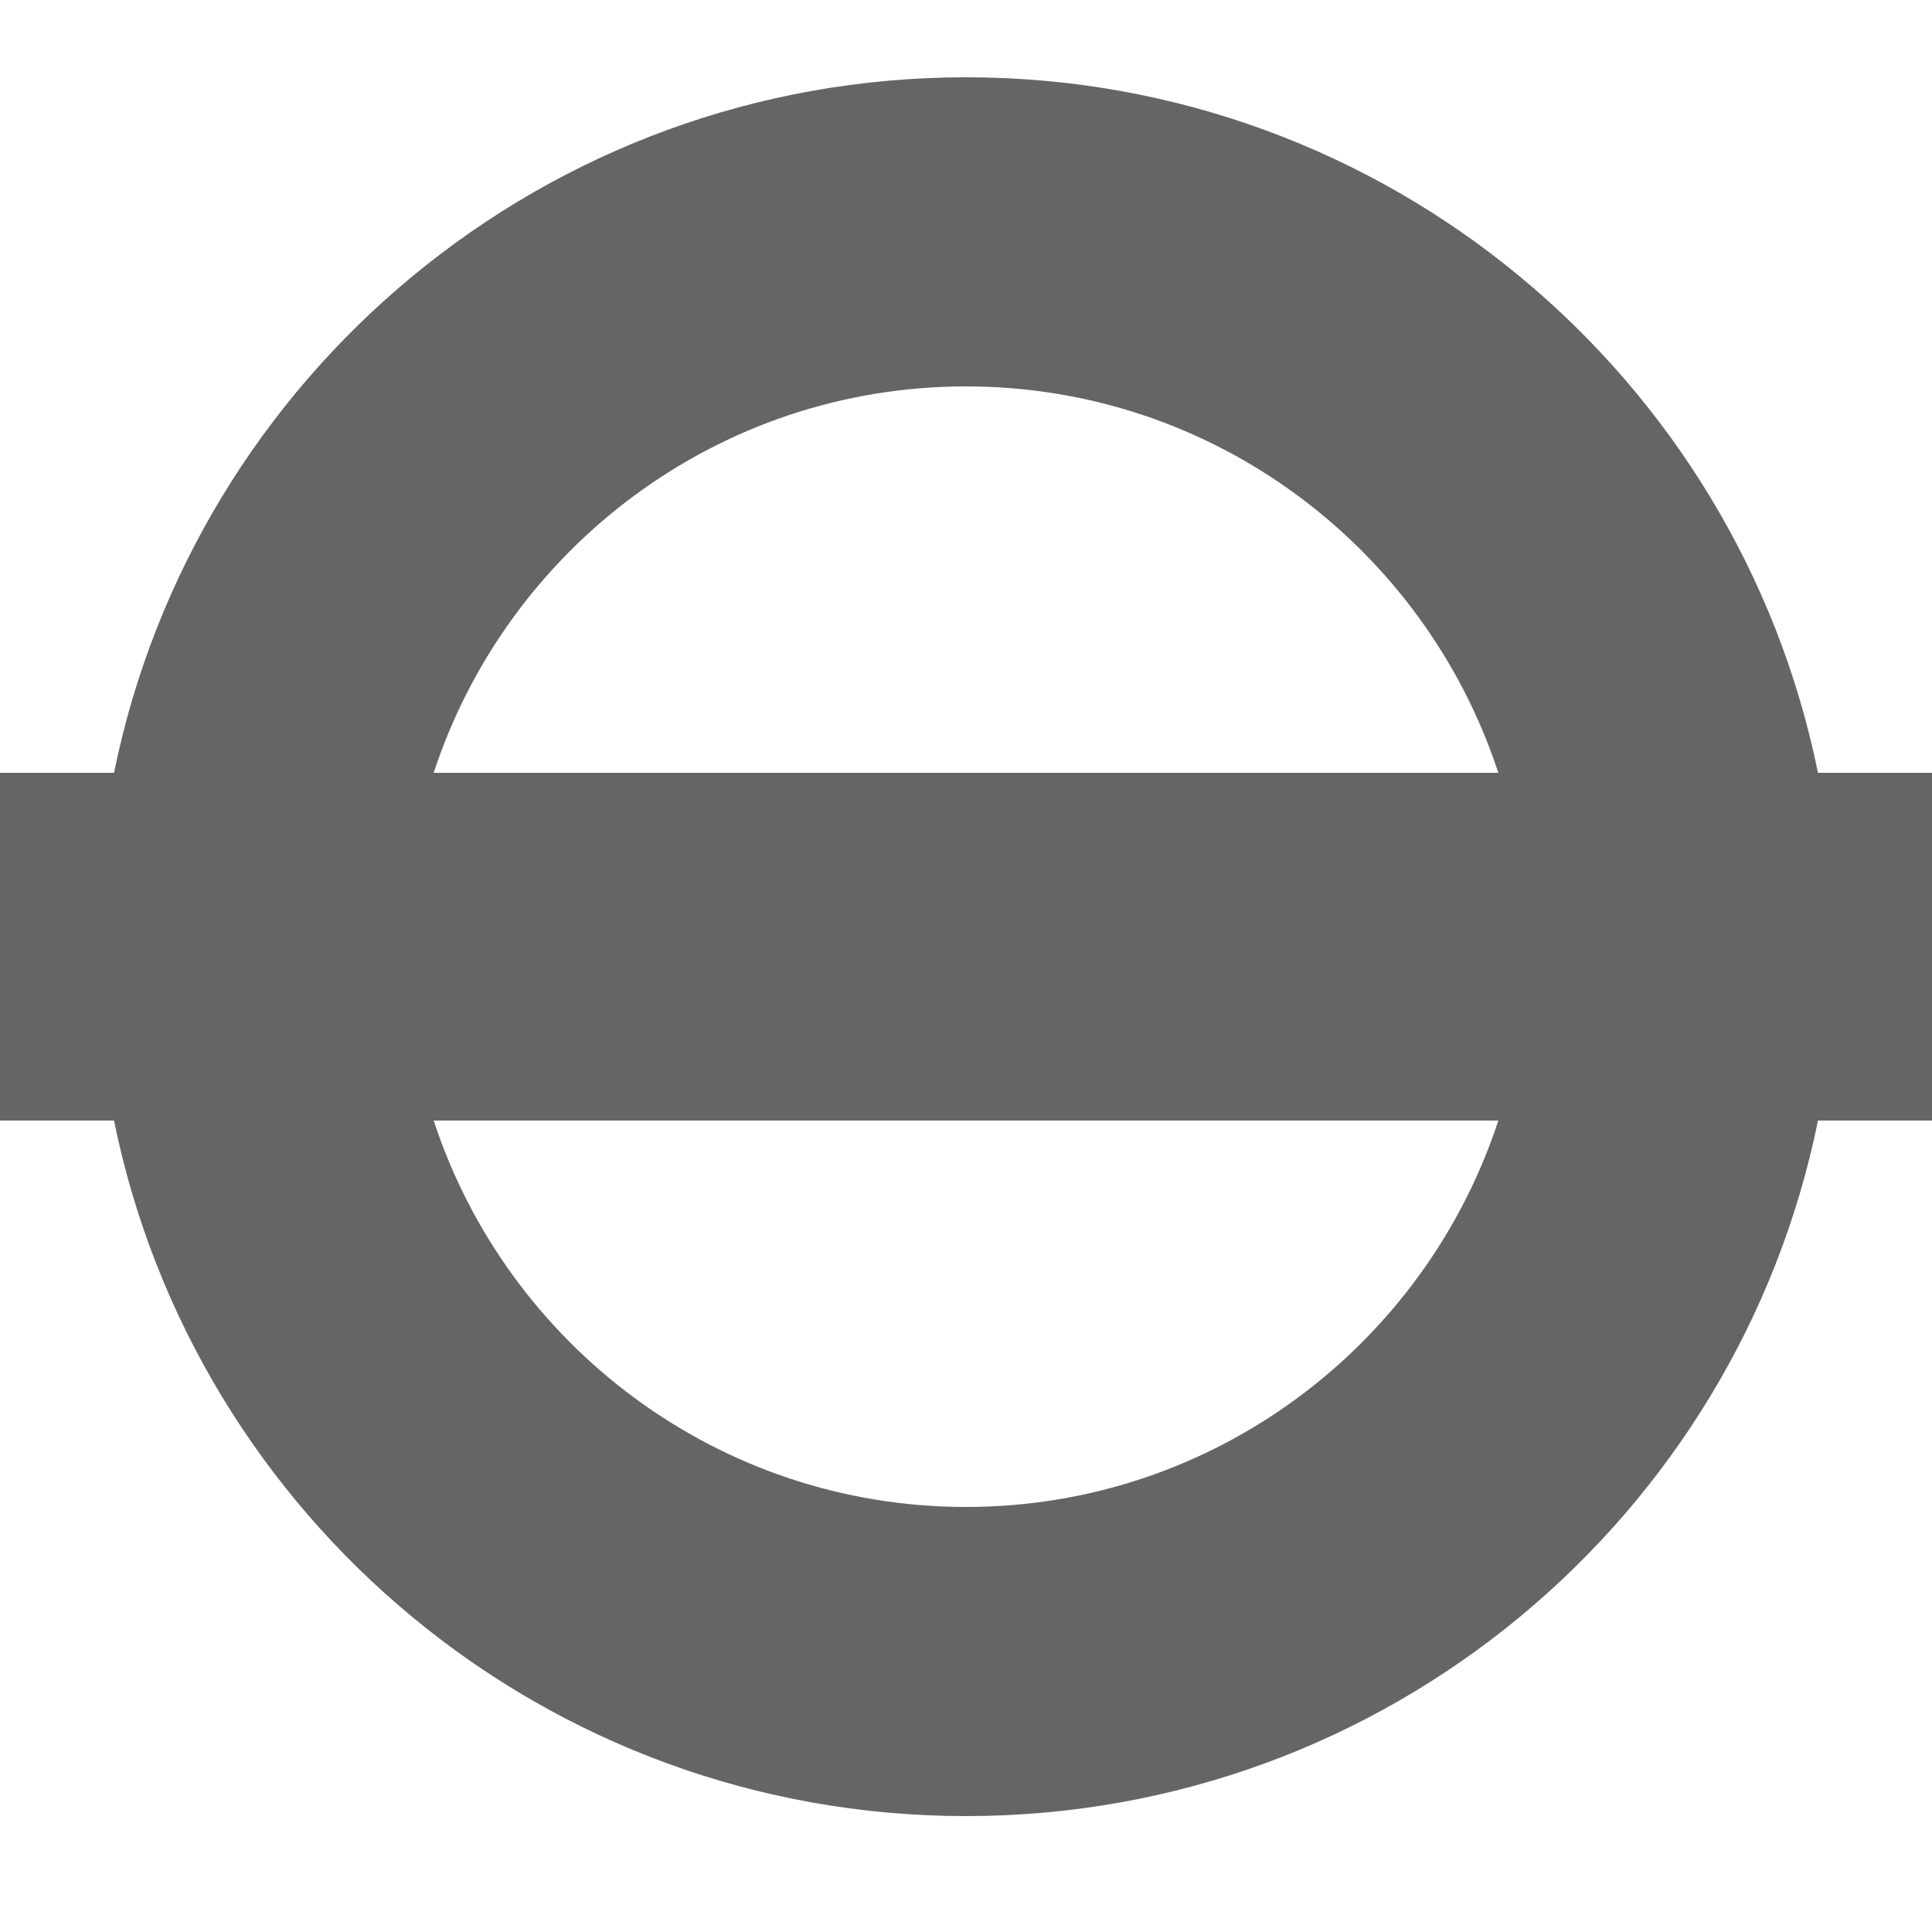 <?xml version="1.0" encoding="utf-8"?>
<!-- Generator: Adobe Illustrator 16.0.0, SVG Export Plug-In . SVG Version: 6.00 Build 0)  -->
<!DOCTYPE svg PUBLIC "-//W3C//DTD SVG 1.1//EN" "http://www.w3.org/Graphics/SVG/1.1/DTD/svg11.dtd">
<svg version="1.1" id="Layer_1" xmlns="http://www.w3.org/2000/svg" xmlns:xlink="http://www.w3.org/1999/xlink" x="0px" y="0px"
	 width="50px" height="50px" viewBox="0 0 50 50" enable-background="new 0 0 50 50" xml:space="preserve">
<path fill="#656565" d="M50,20h-2.951C44.964,9.73,35.886,2,25,2C14.115,2,5.036,9.73,2.951,20H0v9h2.951
	C5.036,39.271,14.115,47,25,47c10.886,0,19.965-7.729,22.049-18H50V20z M25,10c6.424,0,11.877,4.203,13.776,10H11.224
	C13.123,14.203,18.576,10,25,10z M25,39c-6.424,0-11.877-4.203-13.776-10h27.553C36.877,34.797,31.424,39,25,39z"/>
</svg>
